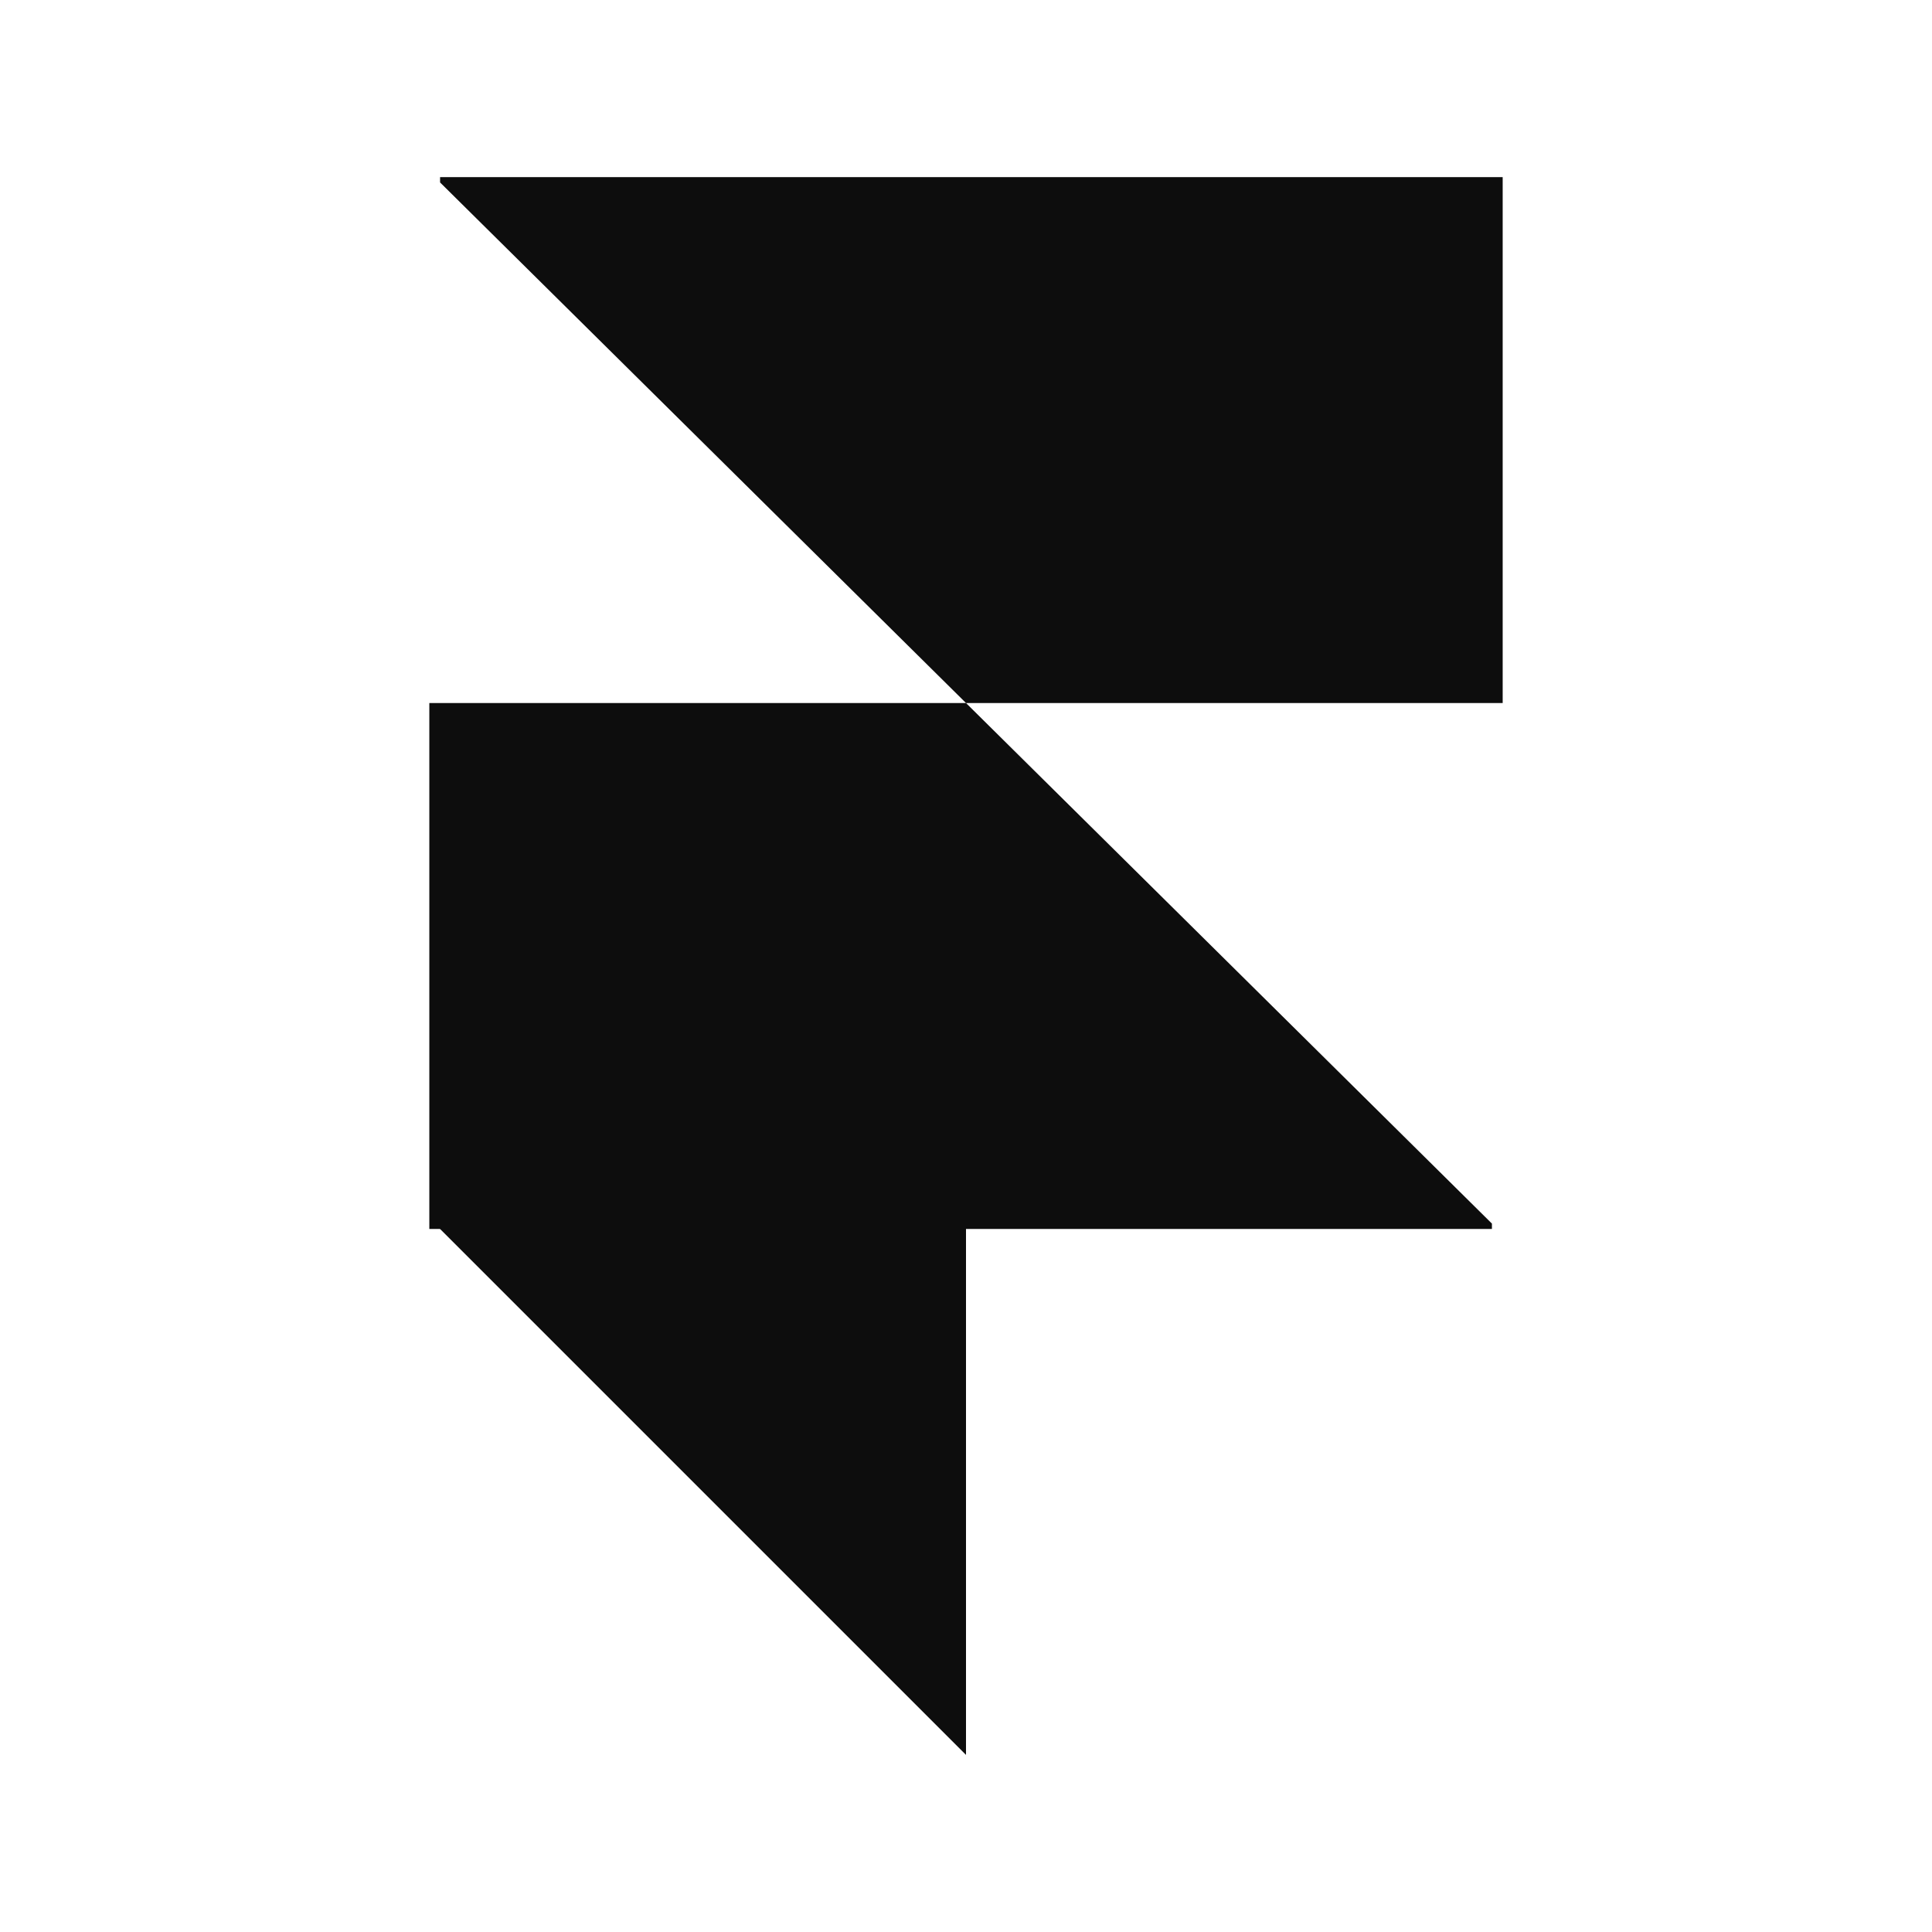 <svg xmlns="http://www.w3.org/2000/svg" width="60" height="60" fill="none"><path fill="#0D0D0D" fill-rule="evenodd" d="M30 21.833h16.667V5.5h-33v.166L30 21.833zm0 0H13.333v16.333h33V38L30 21.833z" clip-rule="evenodd"/><path fill="#0D0D0D" fill-rule="evenodd" d="M13.5 38H30v16.5L13.5 38z" clip-rule="evenodd"/></svg>